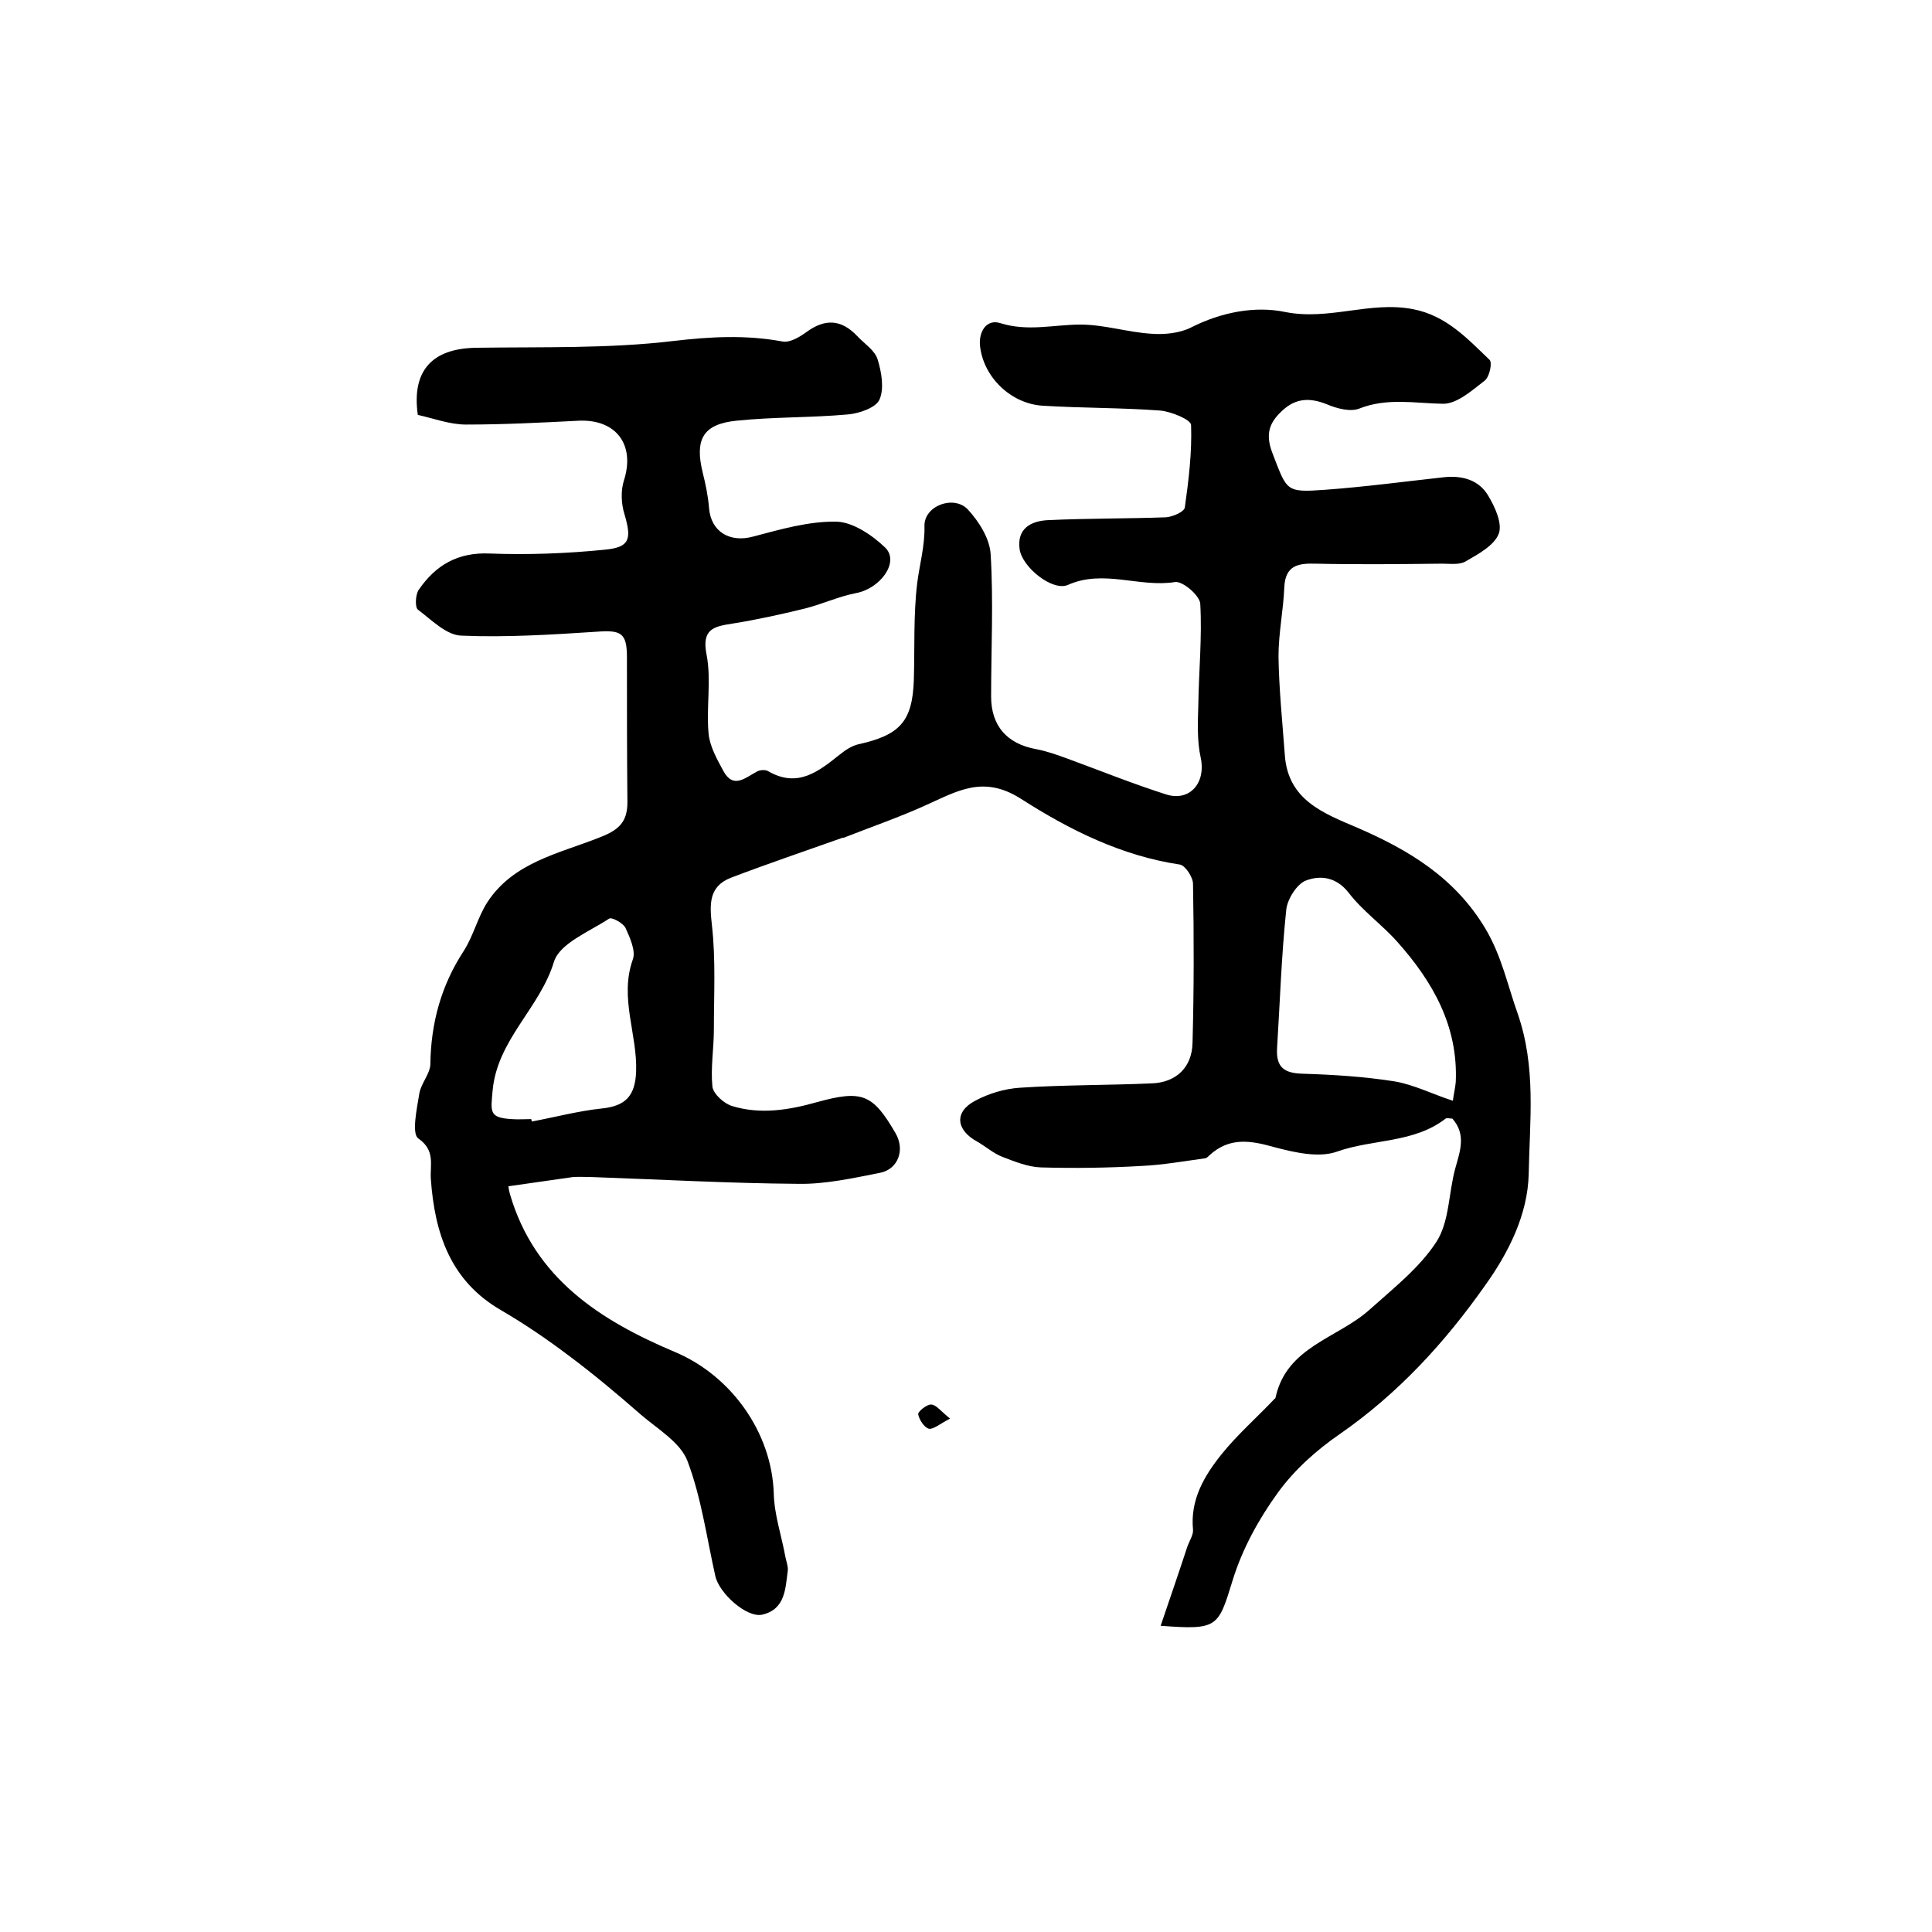 <?xml version="1.0" encoding="utf-8"?>
<!-- Generator: Adobe Illustrator 22.0.0, SVG Export Plug-In . SVG Version: 6.00 Build 0)  -->
<svg version="1.1" id="图层_1" xmlns="http://www.w3.org/2000/svg" xmlns:xlink="http://www.w3.org/1999/xlink" x="0px" y="0px"
	 viewBox="0 0 400 400" style="enable-background:new 0 0 400 400;" xml:space="preserve">
<style type="text/css">
	.st0{fill:#FFFFFF;}
</style>
<g>
	
	<path d="M240.3,336.6c2-5.9,3.8-11.1,5.5-16.3c0.4-1.2,1.3-2.5,1.2-3.6c-0.6-6.2,2.3-11.1,5.9-15.6c3.3-4.1,7.3-7.6,10.9-11.4
		c0.1-0.1,0.3-0.2,0.3-0.4c2.3-10.5,12.8-12.2,19.4-18.1c4.9-4.4,10.4-8.7,13.9-14.1c2.7-4.2,2.5-10.1,3.9-15.2
		c1-3.6,2.3-7-0.6-10.3c-0.5,0-1.1-0.2-1.4,0c-6.6,5.1-15,4.2-22.4,6.8c-3.8,1.4-8.9,0.2-13.1-0.9c-4.9-1.4-9.3-2.1-13.4,1.7
		c-0.2,0.2-0.5,0.5-0.8,0.6c-4.4,0.6-8.9,1.4-13.3,1.6c-6.9,0.4-13.9,0.5-20.8,0.3c-2.7-0.1-5.4-1.2-8-2.2c-1.8-0.7-3.4-2.1-5.1-3.1
		c-4.5-2.4-4.9-6.2-0.5-8.5c2.8-1.5,6.1-2.5,9.3-2.7c9.1-0.6,18.2-0.5,27.3-0.9c5-0.2,8.3-3.3,8.4-8.4c0.3-11,0.3-21.9,0.1-32.9
		c0-1.4-1.6-3.8-2.7-4c-12.1-1.8-22.9-7.2-32.9-13.6c-7.8-5-13.2-1.6-19.7,1.3c-5.5,2.5-11.3,4.5-16.9,6.7c-0.1,0.1-0.3,0-0.5,0.1
		c-7.6,2.7-15.3,5.3-22.9,8.2c-4.7,1.8-4.5,5.5-4,9.9c0.8,7.1,0.4,14.4,0.4,21.5c0,4-0.7,8-0.3,11.9c0.2,1.5,2.4,3.5,4.1,4
		c5.9,1.8,11.8,0.8,17.5-0.8c9.4-2.6,11.6-1.7,16.3,6.4c2,3.4,0.6,7.4-3.1,8.2c-5.6,1.1-11.4,2.4-17,2.3
		c-14.2-0.1-28.5-0.9-42.7-1.4c-1.3,0-2.7-0.1-4,0c-4.3,0.6-8.5,1.2-13.3,1.9c-0.1-0.4,0,0.7,0.3,1.7c5.1,17.4,18.7,26.1,34.1,32.6
		c11.7,4.9,20.1,16.7,20.5,29.3c0.1,4.4,1.6,8.7,2.4,13.1c0.2,1,0.6,2,0.5,2.9c-0.5,3.7-0.5,8-5.3,9.1c-3.2,0.7-8.9-4.4-9.7-8
		c-1.8-8-2.9-16.3-5.8-23.9c-1.5-3.8-6.1-6.5-9.6-9.5c-4.8-4.2-9.8-8.4-14.9-12.2c-4.5-3.4-9.2-6.6-14-9.4
		c-10.6-6.1-13.8-16-14.6-27.2c-0.2-2.9,1-5.9-2.6-8.4c-1.4-1-0.3-6.1,0.2-9.2c0.3-2.1,2.2-4.1,2.3-6.1c0.1-8.5,2.2-16.3,6.9-23.5
		c2-3.1,2.9-7,4.9-10.1c5.4-8.3,14.9-10.1,23.2-13.4c3.9-1.5,5.8-3.1,5.8-7.3c-0.1-10-0.1-20-0.1-30c0-5.1-1.2-5.7-6.4-5.3
		c-9.3,0.6-18.7,1.2-27.9,0.8c-3.1-0.1-6.2-3.3-9-5.4c-0.6-0.5-0.5-3.1,0.2-4.1c3.5-5.1,8.1-7.8,14.7-7.5c7.9,0.3,16,0,23.9-0.8
		c5.1-0.5,5.5-2.2,4-7.3c-0.7-2.2-0.8-5-0.1-7.1c2.3-7.3-1.6-12.6-9.3-12.3c-7.8,0.4-15.6,0.8-23.4,0.8c-3.4,0-6.8-1.3-10-2
		c-1.3-9.2,3-13.8,12.2-13.9c13.6-0.2,27.3,0.2,40.7-1.4c7.7-0.9,15-1.3,22.6,0.1c1.5,0.3,3.5-0.9,4.9-1.9c3.9-2.9,7.3-2.7,10.6,0.8
		c1.5,1.6,3.6,2.9,4.2,4.8c0.8,2.6,1.4,6,0.4,8.3c-0.7,1.7-4.2,2.9-6.5,3.1c-7.7,0.7-15.4,0.5-23.1,1.3c-7,0.7-8.7,3.9-7,10.8
		c0.6,2.4,1.1,4.8,1.3,7.3c0.4,4.9,4.3,7.2,9.1,5.9c5.7-1.5,11.5-3.2,17.3-3.1c3.4,0.1,7.4,2.8,10.1,5.4c3,3-1.1,8.5-6.1,9.4
		c-3.6,0.7-7,2.3-10.6,3.2c-4.9,1.2-9.9,2.3-14.9,3.1c-3.9,0.6-6.5,1.1-5.4,6.5c1,5.2-0.1,10.9,0.4,16.2c0.2,2.6,1.7,5.3,3,7.7
		c2.1,4,4.6,1.5,7.1,0.2c0.6-0.3,1.7-0.4,2.3,0c6.1,3.5,10.4,0,14.8-3.5c1.1-0.9,2.5-1.8,3.8-2.1c8.6-1.9,11.2-4.7,11.5-13.3
		c0.2-6.7-0.1-13.5,0.7-20.1c0.5-3.9,1.6-7.7,1.5-11.8c-0.1-4.2,6.1-6.5,9-3.4c2.3,2.5,4.5,6,4.7,9.2c0.6,9.8,0.1,19.6,0.1,29.5
		c0,6.1,3.3,9.8,9.3,10.9c2.2,0.4,4.4,1.2,6.6,2c6.8,2.5,13.5,5.2,20.4,7.4c4.9,1.5,8.2-2.5,7.1-7.6c-0.8-3.6-0.6-7.4-0.5-11
		c0.1-7,0.8-14,0.4-20.9c-0.1-1.7-3.6-4.7-5.2-4.5c-7.4,1.2-14.8-2.7-22.2,0.6c-3.2,1.4-9.5-3.7-10-7.4c-0.6-4.3,2.4-5.8,5.7-6
		c8.2-0.4,16.4-0.3,24.6-0.6c1.4-0.1,3.7-1.1,3.9-2c0.8-5.7,1.5-11.4,1.3-17.1c0-1.1-4.1-2.8-6.4-3c-8.1-0.6-16.2-0.5-24.3-1
		c-6.6-0.4-12.3-5.9-13-12.4c-0.3-3,1.4-5.6,4.2-4.7c5.7,1.8,11.1,0.3,16.6,0.3c4.9,0,9.8,1.6,14.7,1.9c2.7,0.2,5.8-0.1,8.2-1.3
		c6.3-3.2,13.3-4.5,19.5-3.2c9.1,1.8,17.5-2.3,26.4-0.6c6.9,1.3,11.3,6.1,15.9,10.5c0.6,0.6,0,3.5-1,4.3c-2.6,2-5.7,4.8-8.6,4.8
		c-5.9-0.1-11.6-1.3-17.4,1c-1.8,0.7-4.6,0-6.7-0.9c-3.5-1.4-6.4-1.3-9.2,1.3c-2.6,2.4-3.6,4.7-2.1,8.7c3.1,8,2.7,8.3,11,7.7
		c8.2-0.6,16.4-1.7,24.6-2.6c3.8-0.4,7.2,0.6,9.1,3.8c1.4,2.3,3,5.8,2.2,7.9c-0.9,2.4-4.2,4.2-6.8,5.7c-1.3,0.8-3.2,0.5-4.9,0.5
		c-8.8,0.1-17.5,0.2-26.3,0c-3.6-0.1-6.2,0.4-6.4,4.9c-0.2,4.8-1.2,9.5-1.2,14.3c0.1,6.8,0.8,13.5,1.3,20.3
		c0.6,9.5,8.1,12.2,15.1,15.2c10.6,4.6,20.1,10.3,26.4,20.8c3.4,5.7,4.6,11.7,6.7,17.6c3.9,11.2,2.5,22.2,2.3,33.3
		c-0.2,8.4-4.2,16.3-9,23c-8.3,11.8-18,22.4-30.1,30.8c-4.8,3.3-9.4,7.4-12.8,12.1c-4,5.5-7.4,11.7-9.4,18.2
		C252.2,336.9,252.2,337.5,240.3,336.6z M300.8,227.9c0.2-1.5,0.5-2.7,0.6-3.9c0.5-11.5-4.7-20.7-12.1-29
		c-3.2-3.6-7.2-6.4-10.1-10.2c-2.6-3.3-5.9-3.6-8.8-2.5c-1.9,0.7-3.9,3.9-4.1,6.1c-1,9.5-1.3,19.1-1.9,28.7
		c-0.2,3.9,1.5,5.1,5.3,5.2c6.4,0.2,12.8,0.6,19.1,1.6C292.8,224.6,296.5,226.5,300.8,227.9z M110,231.7c0,0.2,0.1,0.3,0.1,0.5
		c4.8-0.9,9.7-2.2,14.5-2.7c4.9-0.5,6.9-2.6,7.1-7.6c0.3-7.7-3.5-15.3-0.7-23.2c0.7-1.8-0.6-4.6-1.5-6.6c-0.5-1-2.9-2.3-3.4-1.9
		c-4.1,2.7-10.2,5.1-11.4,8.9c-2.9,9.6-11.7,16.1-12.7,26.6c-0.4,4.5-0.8,5.7,3.9,6C107.3,231.8,108.6,231.7,110,231.7z"/>
	<path d="M196.7,293.7c-2.1,1.1-3.5,2.3-4.4,2.1c-1-0.3-2-1.9-2.2-3c-0.1-0.5,1.8-2.1,2.7-2C193.8,290.8,194.8,292.2,196.7,293.7z"
		/>
	
	
</g>
</svg>

